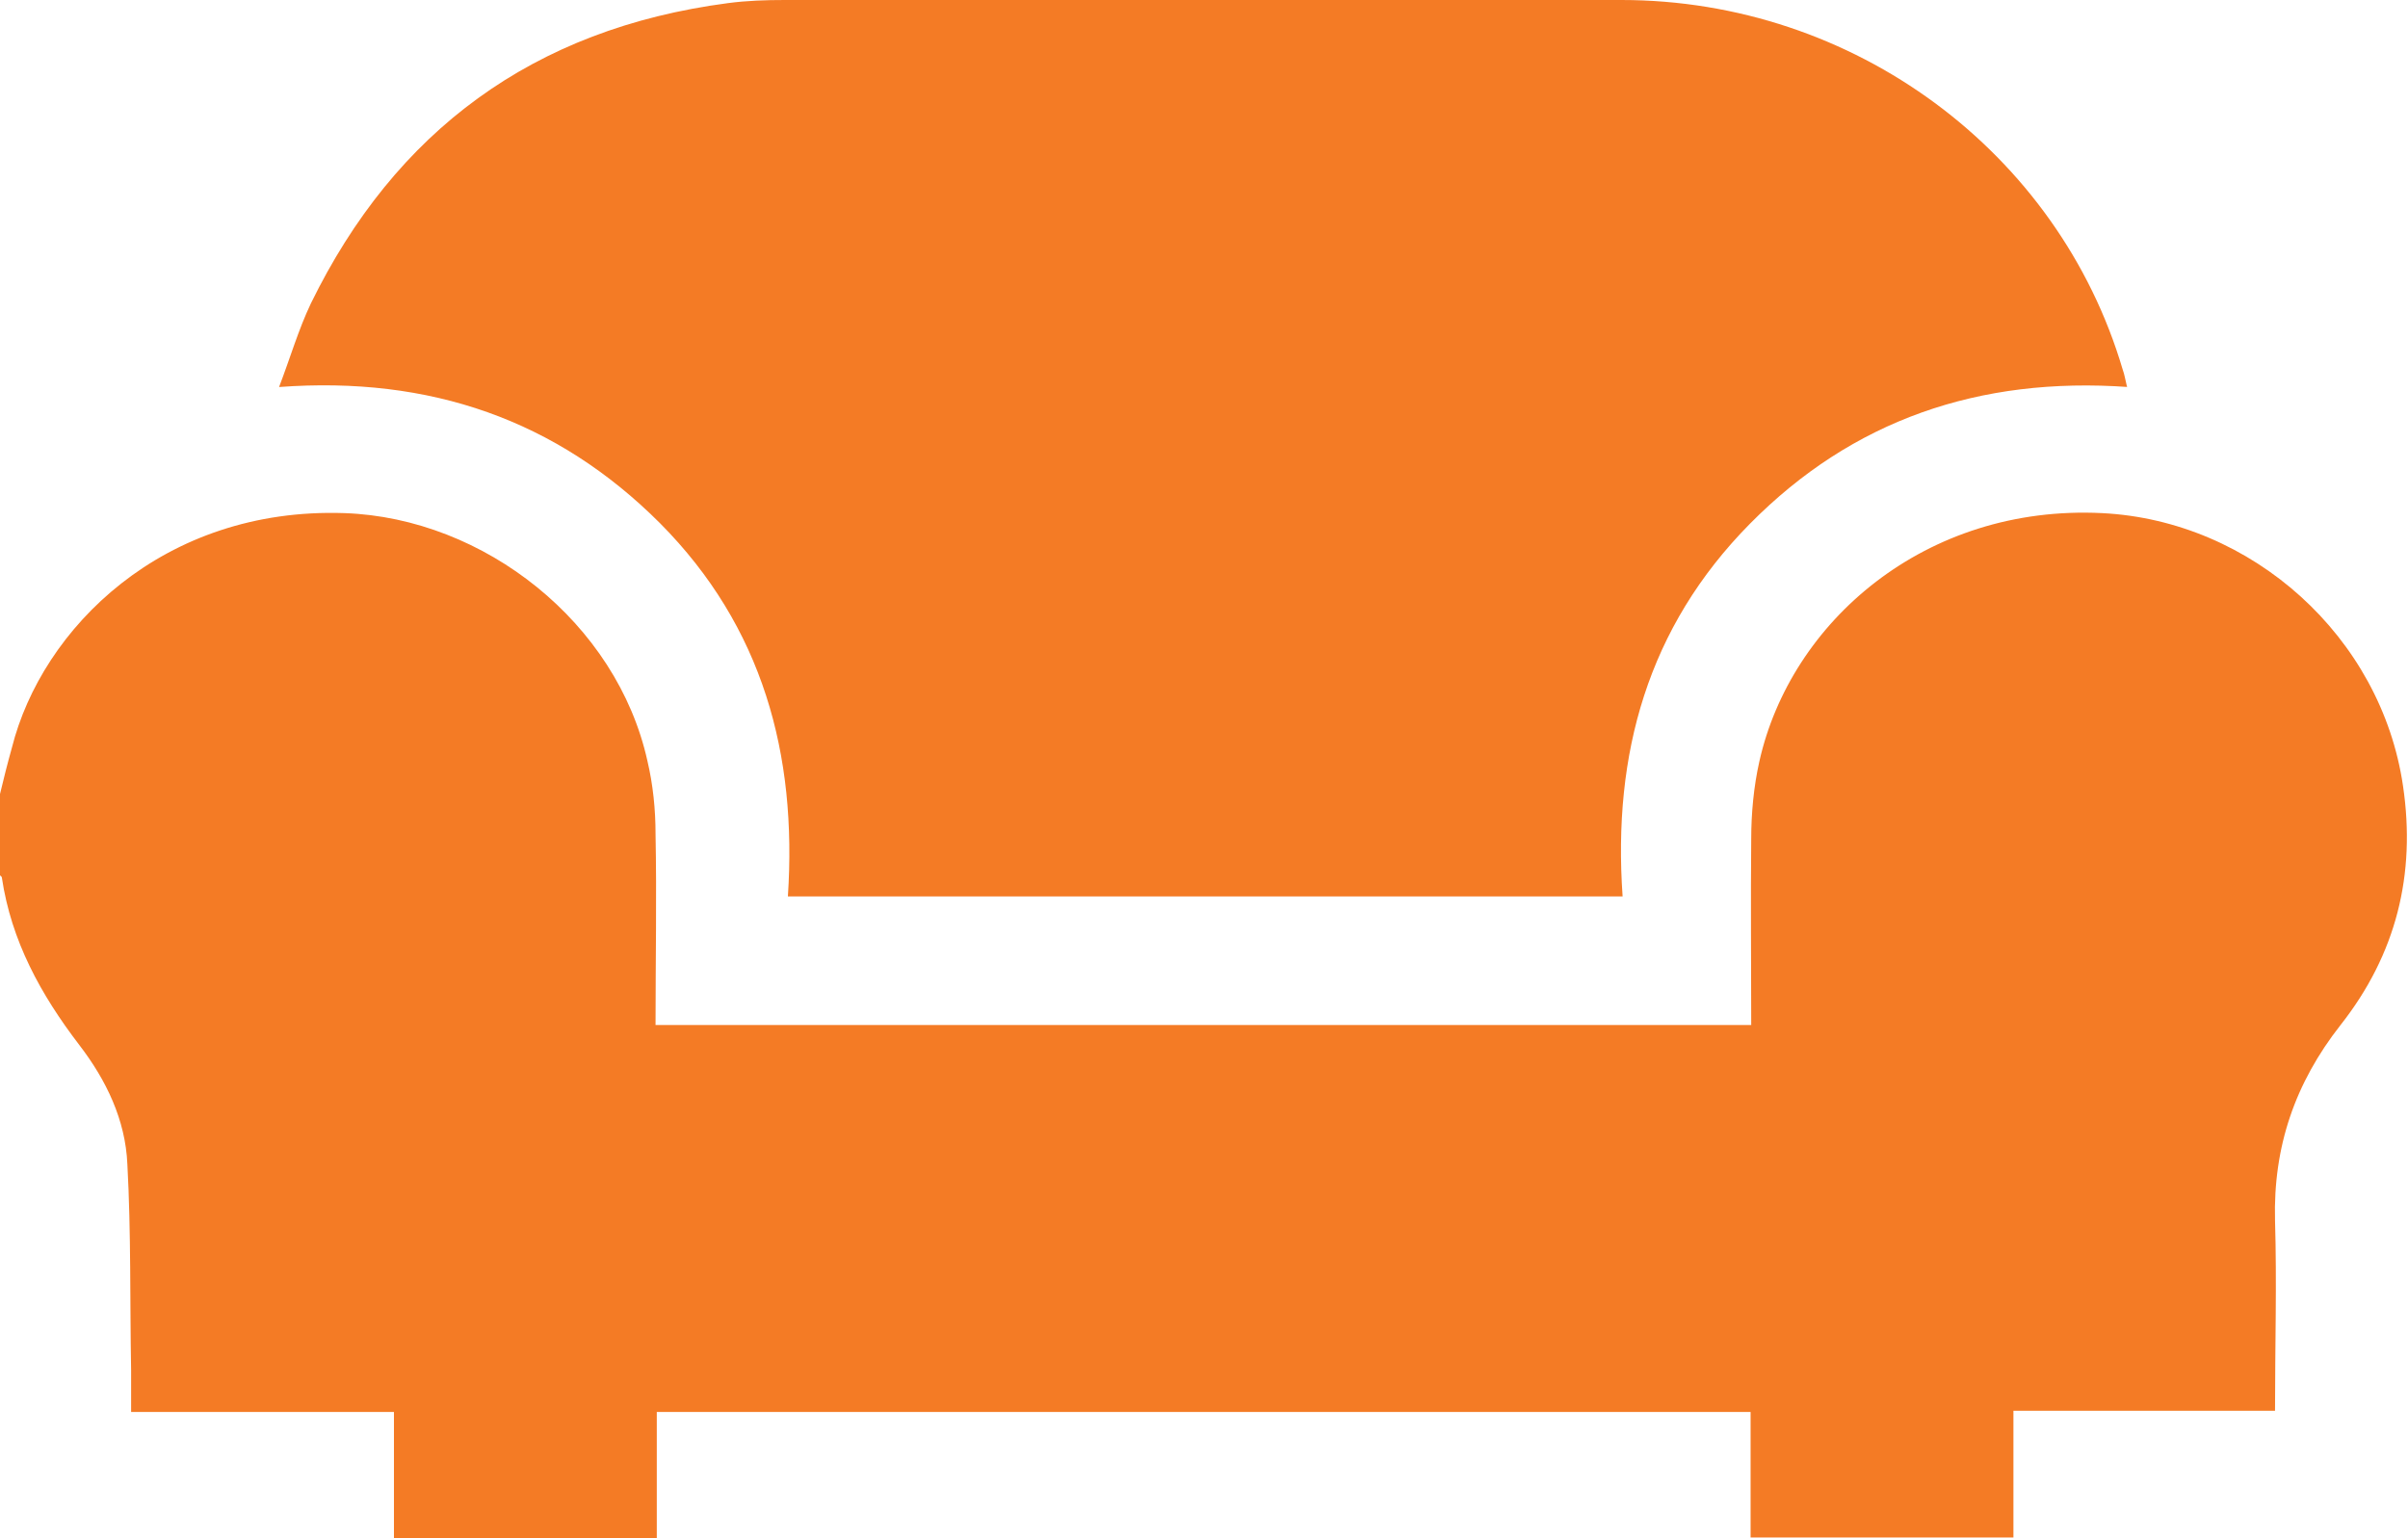 <?xml version="1.0" encoding="UTF-8"?>
<svg id="Layer_1" data-name="Layer 1" xmlns="http://www.w3.org/2000/svg" viewBox="0 0 38.57 24.64">
  <defs>
    <style>
      .cls-1 {
        fill: #f47b25;
      }
    </style>
  </defs>
  <path class="cls-1" d="M0,12.72c.06-.25.12-.49.19-.74.48-1.91,2.42-3.86,5.33-3.76,2.24.08,4.36,1.76,4.85,3.97.09.38.13.78.13,1.17.02,1.01,0,2.03,0,3.06h17.55c0-1-.01-1.99,0-2.98,0-.41.04-.84.13-1.24.5-2.24,2.66-4.12,5.49-3.98,2.4.12,4.47,1.98,4.82,4.37.21,1.42-.11,2.7-1,3.83-.73.93-1.08,1.95-1.05,3.13.03,1,0,2.01,0,3.05h-4.19v2.03h-4.21v-2.01H10.52v2.02h-4.21v-2.02H2.1c0-.24,0-.45,0-.67-.02-1.1,0-2.2-.06-3.3-.03-.71-.34-1.35-.77-1.91-.62-.81-1.09-1.67-1.24-2.68,0-.02-.03-.03-.04-.05v-1.28ZM34.07,6.2c-.03-.12-.04-.2-.07-.28C32.97,2.43,29.69,0,25.97,0,23.15,0,15.39,0,12.57,0c-.3,0-.61.01-.91.05-3.12.41-5.33,2.05-6.68,4.81-.2.42-.33.87-.51,1.34,2.42-.18,4.45.53,6.1,2.18,1.65,1.66,2.2,3.71,2.05,5.98h13.37c-.16-2.28.4-4.31,2.04-5.97,1.64-1.66,3.67-2.36,6.06-2.19"/>
</svg>
